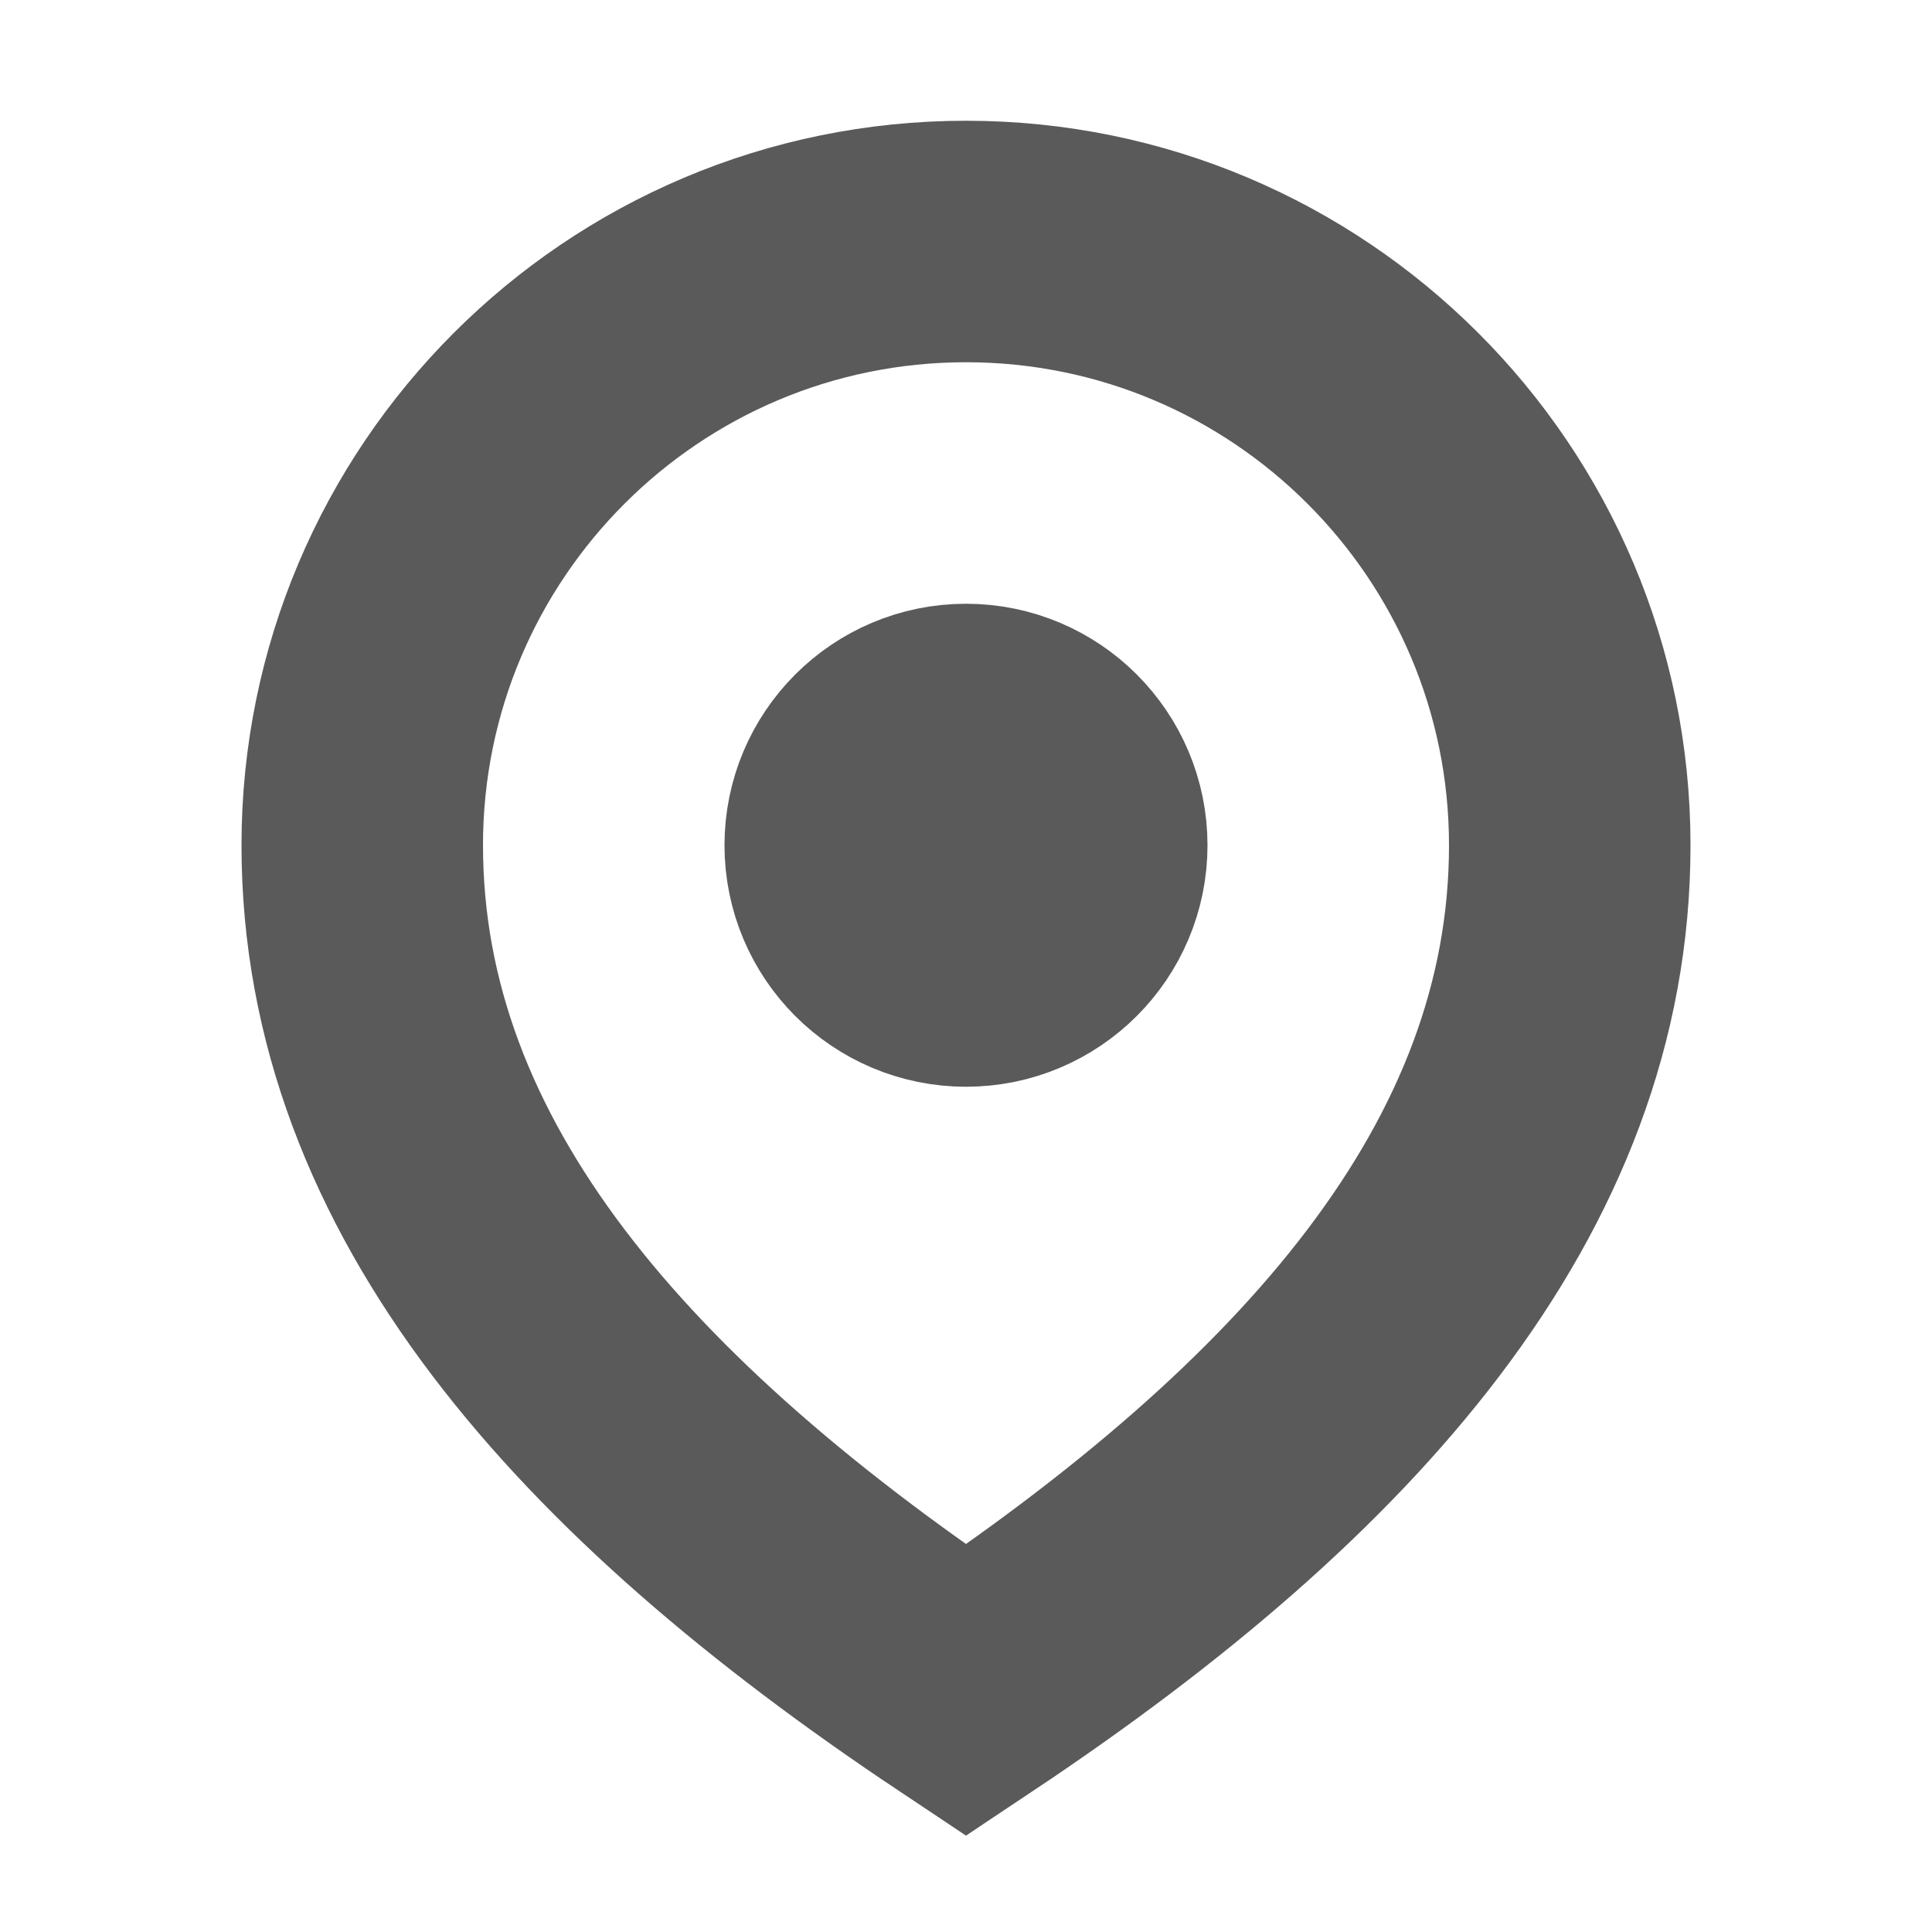 <svg width="16" height="16" viewBox="0 0 16 16" fill="none" xmlns="http://www.w3.org/2000/svg">
<circle r="1" transform="matrix(-1 0 0 1 8 7)" stroke="#5A5A5A" stroke-width="2"/>
<path d="M3 7C3 9.761 5 12 8 14C11 12 13 9.761 13 7C13 4.239 10.761 2 8 2C5.239 2 3 4.239 3 7Z" stroke="#5A5A5A" stroke-width="2"/>
</svg>
